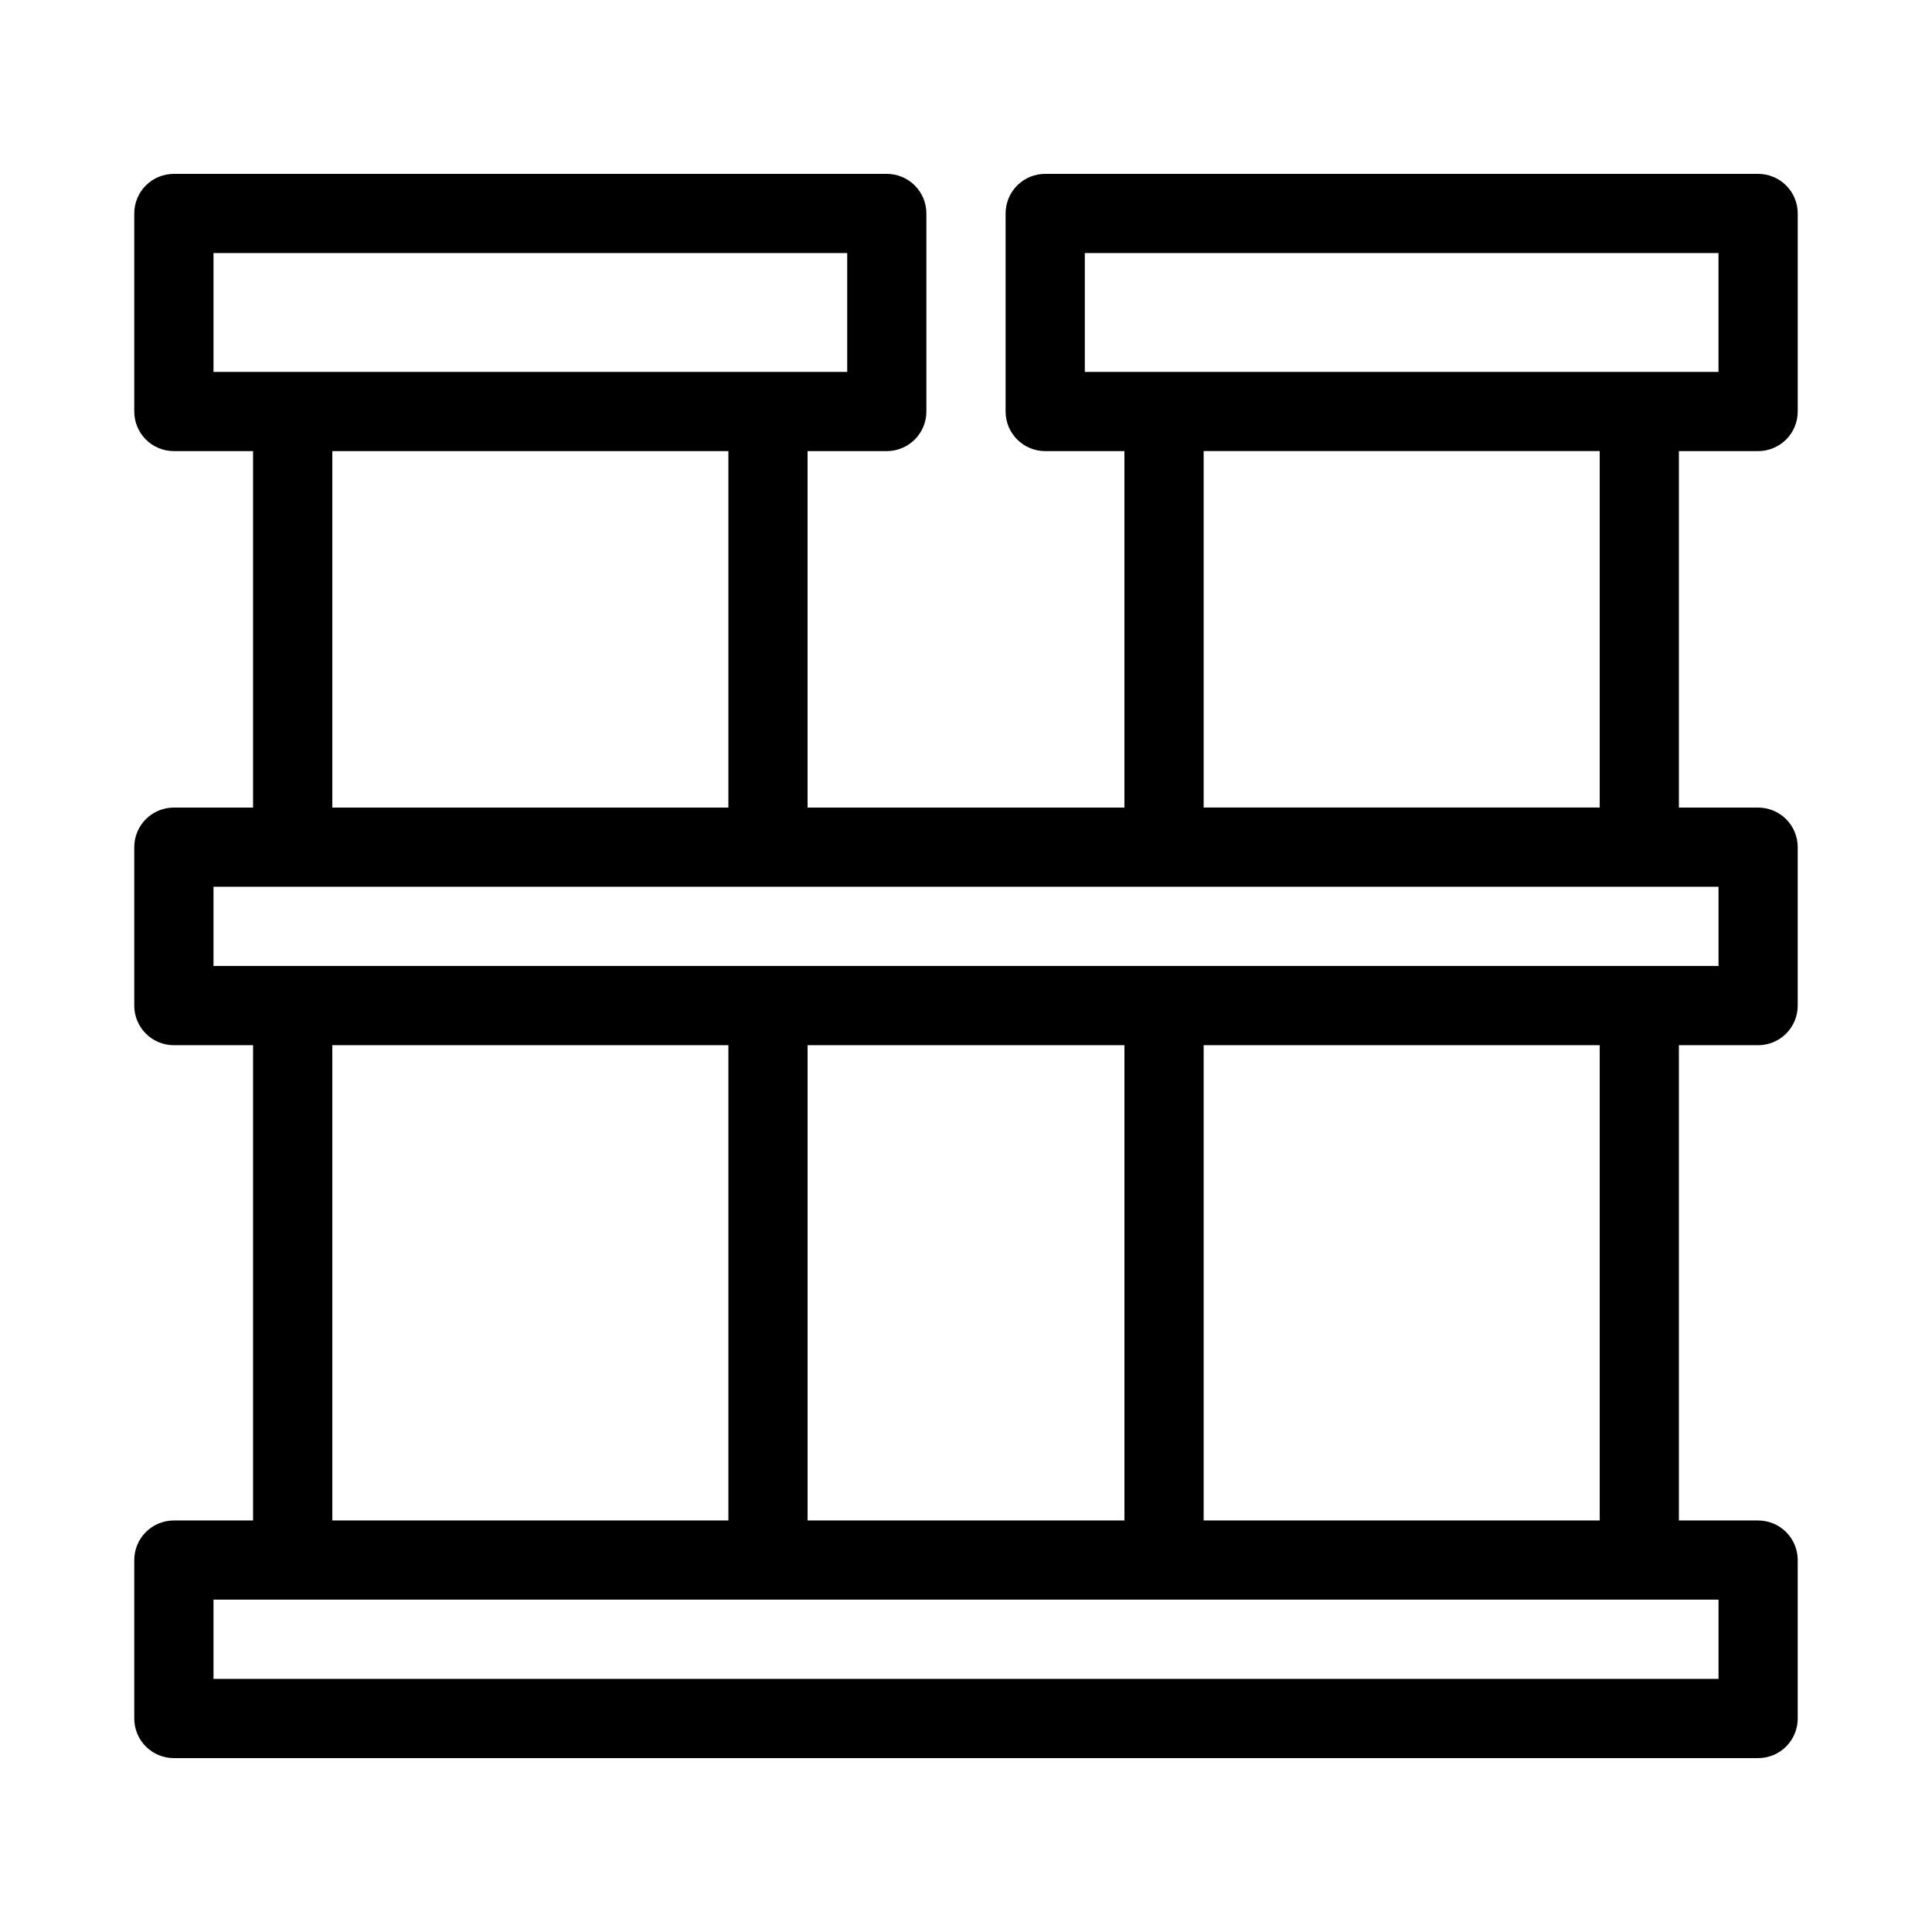 <?xml version="1.0" encoding="UTF-8"?>
<!-- The Best Svg Icon site in the world: iconSvg.co, Visit us! https://iconsvg.co -->
<svg fill="#000000" width="800px" height="800px" version="1.1" viewBox="144 144 512 512" xmlns="http://www.w3.org/2000/svg">
 <path d="m609.92 263.55c2.785 0 5.457-1.105 7.426-3.074s3.074-4.637 3.07-7.422v-52.48c0.004-2.785-1.102-5.457-3.07-7.426s-4.641-3.07-7.426-3.07h-188.93c-2.785 0-5.457 1.102-7.426 3.07s-3.074 4.641-3.07 7.426v52.48c-0.004 2.785 1.102 5.453 3.07 7.422s4.641 3.074 7.426 3.074h20.992v94.465h-83.969v-94.465h20.992c2.781 0 5.453-1.105 7.422-3.074s3.074-4.637 3.074-7.422v-52.48c0-2.785-1.105-5.457-3.074-7.426s-4.641-3.07-7.422-3.07h-188.93c-2.785 0-5.457 1.102-7.426 3.07s-3.07 4.641-3.07 7.426v52.48c0 2.785 1.102 5.453 3.07 7.422s4.641 3.074 7.426 3.074h20.992v94.465h-20.992c-2.785-0.004-5.457 1.102-7.426 3.07s-3.07 4.641-3.07 7.426v41.984c0 2.781 1.102 5.453 3.07 7.422s4.641 3.074 7.426 3.074h20.992v125.95h-20.992c-2.785 0-5.457 1.105-7.426 3.074s-3.07 4.641-3.07 7.422v41.984c0 2.785 1.102 5.457 3.07 7.426s4.641 3.074 7.426 3.07h419.84c2.785 0.004 5.457-1.102 7.426-3.07s3.074-4.641 3.07-7.426v-41.984c0.004-2.781-1.102-5.453-3.07-7.422s-4.641-3.074-7.426-3.074h-20.992v-125.95h20.992c2.785 0 5.457-1.105 7.426-3.074s3.074-4.641 3.07-7.422v-41.984c0.004-2.785-1.102-5.457-3.07-7.426s-4.641-3.074-7.426-3.07h-20.992v-94.465zm-178.43-52.48h167.93v31.488h-167.93zm-230.91 0h167.94v31.488h-167.94zm31.488 52.48h104.96v94.465h-104.96zm0 157.44h104.96v125.95h-104.96zm209.92 0v125.95h-83.969v-125.95zm157.44 167.93h-398.85v-20.992h398.85zm-31.488-41.984h-104.96v-125.95h104.96zm31.488-146.95-398.85 0.004v-20.992h398.85zm-31.488-41.984-104.96 0.004v-94.465h104.96z"/>
</svg>